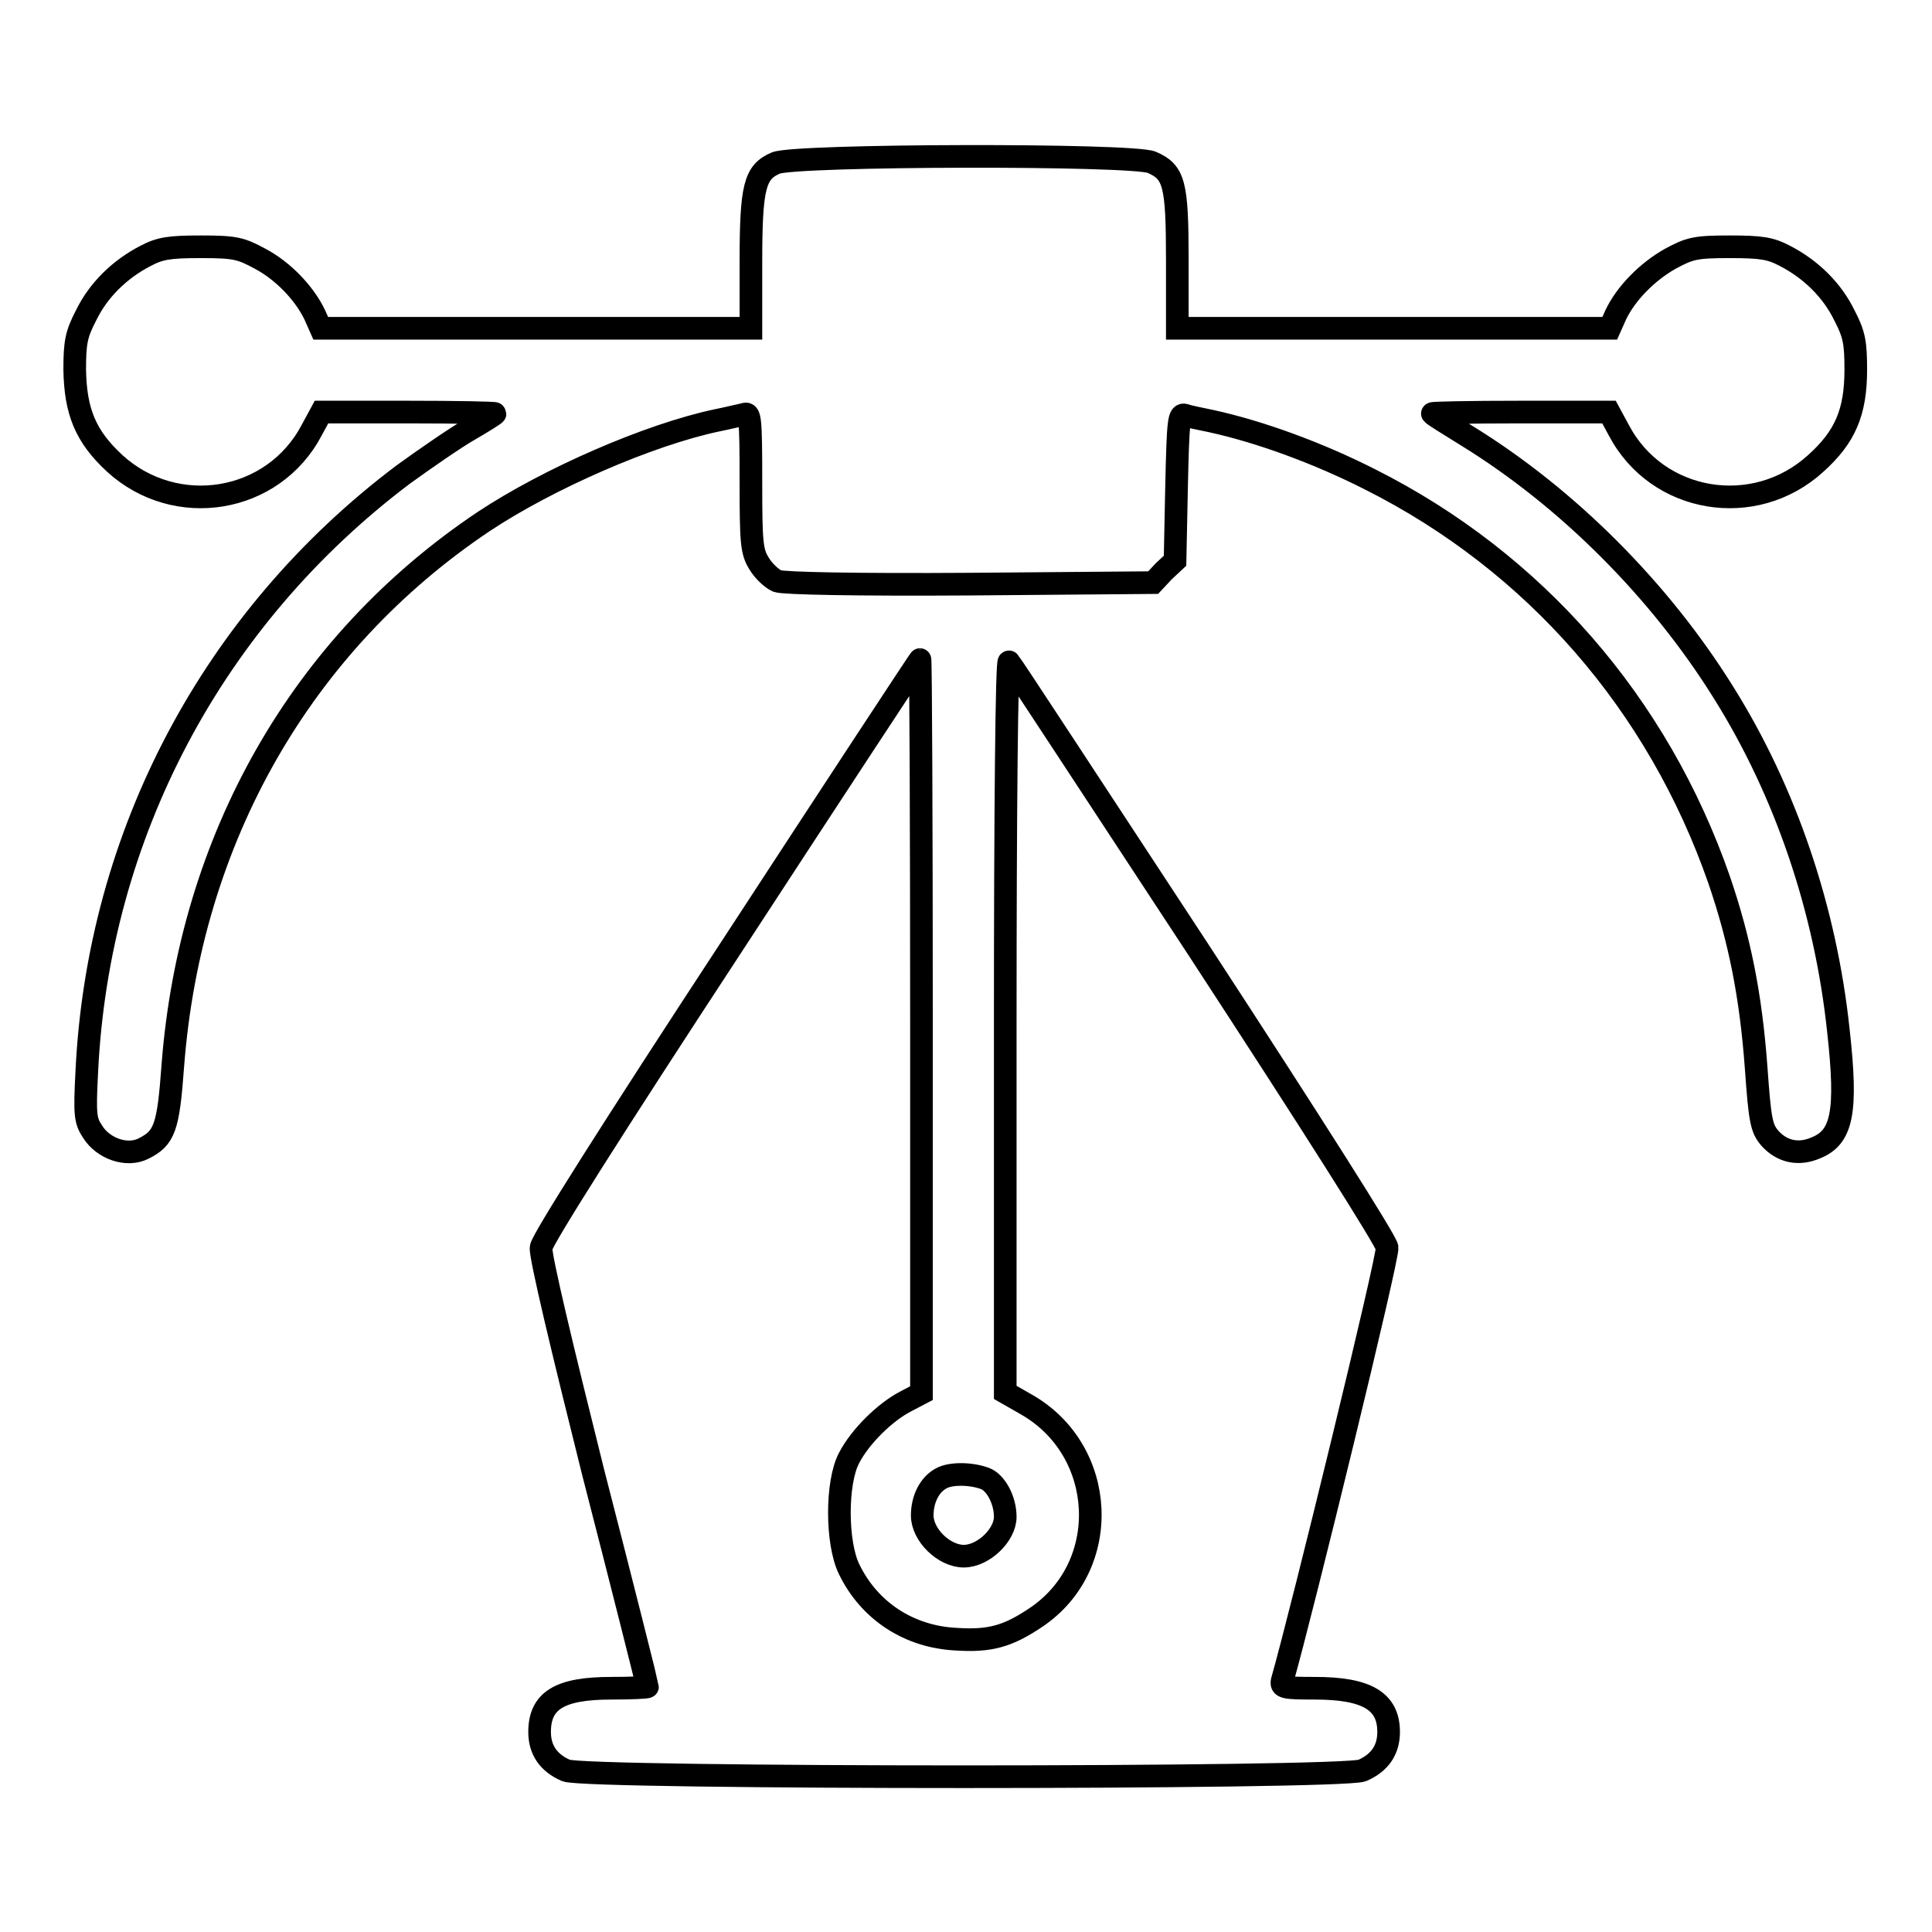 <?xml version="1.0" encoding="utf-8"?>
<!-- Svg Vector Icons : http://www.onlinewebfonts.com/icon -->
<!DOCTYPE svg PUBLIC "-//W3C//DTD SVG 1.1//EN" "http://www.w3.org/Graphics/SVG/1.1/DTD/svg11.dtd">
<svg version="1.1" xmlns="http://www.w3.org/2000/svg" xmlns:xlink="http://www.w3.org/1999/xlink" x="0px" y="0px" viewBox="0 0 256 256" enable-background="new 0 0 256 256" xml:space="preserve">
<g><g><g><path stroke-width="3" fill-opacity="0" stroke="#000000"  d="M102.8,21.6c-2.8,1.2-3.3,3.1-3.3,13.2v8.7H71H42.5l-0.8-1.8c-1.4-2.9-4.2-5.8-7.2-7.4c-2.6-1.4-3.3-1.6-7.9-1.6c-4.2,0-5.4,0.2-7.3,1.2c-3.5,1.8-6.3,4.6-7.9,7.9c-1.3,2.5-1.5,3.6-1.5,7.2c0.1,5.5,1.4,8.8,5.3,12.4c8.1,7.4,21,5.3,26.1-4.4l1.3-2.4h11.5c6.3,0,11.5,0.1,11.5,0.2c0,0.1-1.6,1.1-3.5,2.2c-1.9,1.1-5.8,3.8-8.7,5.9C28.2,81.9,13,110.6,11.5,142c-0.3,5.8-0.2,6.5,0.8,8c1.4,2.2,4.5,3.3,6.7,2.2c2.8-1.4,3.3-2.7,3.9-11c2.3-30,17-55.9,41.2-72.1C72.7,63.4,86,57.6,95,55.7c1.5-0.3,3.1-0.7,3.6-0.8c0.8-0.3,0.9,0.4,0.9,8.9c0,8.2,0.1,9.3,1.1,10.9c0.6,1,1.7,2,2.4,2.3c0.9,0.3,10.3,0.5,25.6,0.4l24.2-0.2l1.4-1.5l1.5-1.4l0.2-9.8c0.2-8.9,0.3-9.7,1.1-9.5c0.5,0.2,2.1,0.5,3.5,0.8c6.4,1.4,14.1,4.2,21,7.7c21.9,11,38.2,29.8,46.3,53.1c2.7,7.9,4.2,15.3,4.9,24.9c0.5,7,0.7,8,1.8,9.3c1.6,1.8,3.8,2.3,6.1,1.3c3.5-1.4,4.2-4.7,3-15.5c-1.7-16.1-7-31.7-15.2-44.8c-8.4-13.5-20.6-25.8-34.1-34.1c-2.4-1.5-4.4-2.7-4.5-2.9c-0.1-0.1,5.1-0.2,11.6-0.2h11.8l1.3,2.4c5.1,9.7,18,11.8,26.1,4.4c3.9-3.5,5.3-6.8,5.3-12.4c0-3.6-0.2-4.7-1.5-7.2c-1.6-3.3-4.4-6.1-7.9-7.9c-1.9-1-3.1-1.2-7.3-1.2c-4.6,0-5.3,0.2-7.9,1.6c-3,1.7-5.8,4.5-7.2,7.4l-0.8,1.8h-28.7H156v-9c0-10.2-0.4-11.7-3.4-13C149.9,20.4,105.4,20.5,102.8,21.6z"/><path stroke-width="3" fill-opacity="0" stroke="#000000"  d="M96.9,125.5c-15.6,23.8-25.1,38.8-25.2,39.8c-0.2,0.9,2.9,13.8,6.9,29.8c4,15.5,7.2,28.3,7.2,28.4c0,0.1-2.2,0.2-4.8,0.2c-6.8,0-9.5,1.6-9.5,5.8c0,2.4,1.2,4.1,3.5,5.1c2.6,1.1,102.8,1.1,105.5,0c2.3-1,3.5-2.7,3.5-5.1c0-4.1-2.9-5.8-9.8-5.8c-4.1,0-4.5-0.1-4.3-1c2.6-9.1,14.1-56.2,13.9-57.4c-0.2-1-9.7-16-24.9-39.3c-13.6-20.7-24.9-38-25.2-38.3c-0.3-0.3-0.5,19.3-0.5,48.2v48.6l2.8,1.6c10.7,6.1,11.4,21.4,1.3,28.2c-3.7,2.5-6.1,3.2-10.6,2.9c-6.2-0.3-11.5-3.7-14.2-9.3c-1.7-3.5-1.7-11.5,0-14.7c1.5-2.9,4.8-6.1,7.5-7.5l2.1-1.1v-48.6c0-26.7-0.1-48.6-0.2-48.6C121.9,87.3,110.6,104.5,96.9,125.5z"/><path stroke-width="3" fill-opacity="0" stroke="#000000"  d="M124.7,195.9c-1.5,0.8-2.5,2.7-2.5,4.9c0,2.6,2.9,5.4,5.5,5.4c2.6,0,5.5-2.8,5.5-5.2c0-2.3-1.3-4.6-2.7-5.1C128.6,195.2,125.9,195.2,124.7,195.9z"/></g></g></g>
</svg>